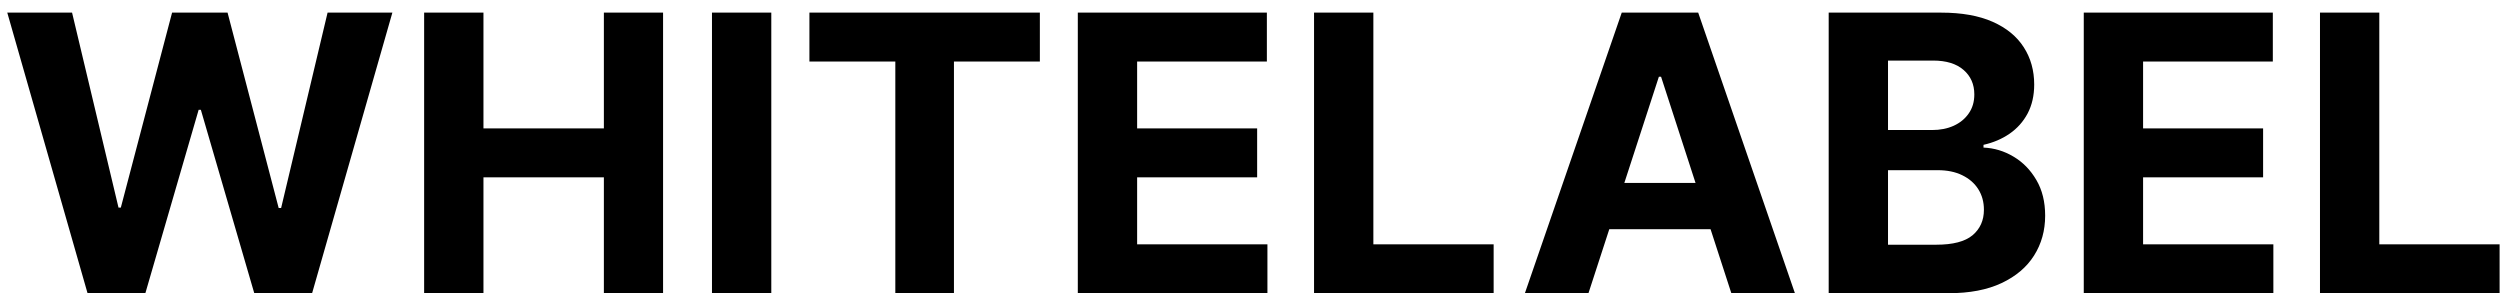 <svg width="162" height="19" viewBox="0 0 162 19" fill="none" xmlns="http://www.w3.org/2000/svg">
<path d="M5.673 19L0.471 0.818H4.67L7.679 13.451H7.83L11.151 0.818H14.746L18.058 13.478H18.217L21.227 0.818H25.426L20.224 19H16.477L13.015 7.113H12.873L9.419 19H5.673ZM27.484 19V0.818H31.328V8.32H39.131V0.818H42.967V19H39.131V11.489H31.328V19H27.484ZM49.98 0.818V19H46.136V0.818H49.98ZM52.45 3.988V0.818H67.383V3.988H61.816V19H58.017V3.988H52.45ZM69.842 19V0.818H82.093V3.988H73.686V8.32H81.463V11.489H73.686V15.831H82.129V19H69.842ZM85.15 19V0.818H88.994V15.831H96.788V19H85.15ZM102.932 19H98.813L105.089 0.818H110.043L116.311 19H112.191L107.637 4.973H107.495L102.932 19ZM102.674 11.853H112.405V14.854H102.674V11.853ZM118.499 19V0.818H125.779C127.117 0.818 128.232 1.016 129.126 1.413C130.02 1.81 130.691 2.36 131.141 3.064C131.591 3.763 131.816 4.568 131.816 5.479C131.816 6.189 131.674 6.814 131.39 7.352C131.106 7.885 130.715 8.323 130.218 8.666C129.727 9.004 129.164 9.243 128.531 9.385V9.563C129.224 9.592 129.872 9.788 130.475 10.149C131.085 10.51 131.579 11.016 131.958 11.667C132.337 12.312 132.526 13.081 132.526 13.975C132.526 14.94 132.286 15.801 131.807 16.559C131.334 17.31 130.632 17.905 129.703 18.343C128.774 18.781 127.629 19 126.267 19H118.499ZM122.343 15.857H125.477C126.548 15.857 127.33 15.653 127.821 15.245C128.312 14.83 128.558 14.28 128.558 13.593C128.558 13.09 128.436 12.646 128.194 12.262C127.951 11.877 127.605 11.575 127.155 11.356C126.711 11.137 126.181 11.028 125.566 11.028H122.343V15.857ZM122.343 8.426H125.193C125.72 8.426 126.187 8.335 126.596 8.151C127.01 7.962 127.336 7.696 127.572 7.352C127.815 7.009 127.936 6.598 127.936 6.118C127.936 5.461 127.703 4.932 127.235 4.529C126.773 4.127 126.116 3.925 125.264 3.925H122.343V8.426ZM135.028 19V0.818H147.279V3.988H138.872V8.32H146.649V11.489H138.872V15.831H147.314V19H135.028ZM150.335 19V0.818H154.179V15.831H161.974V19H150.335Z" fill="black"/>
</svg>
